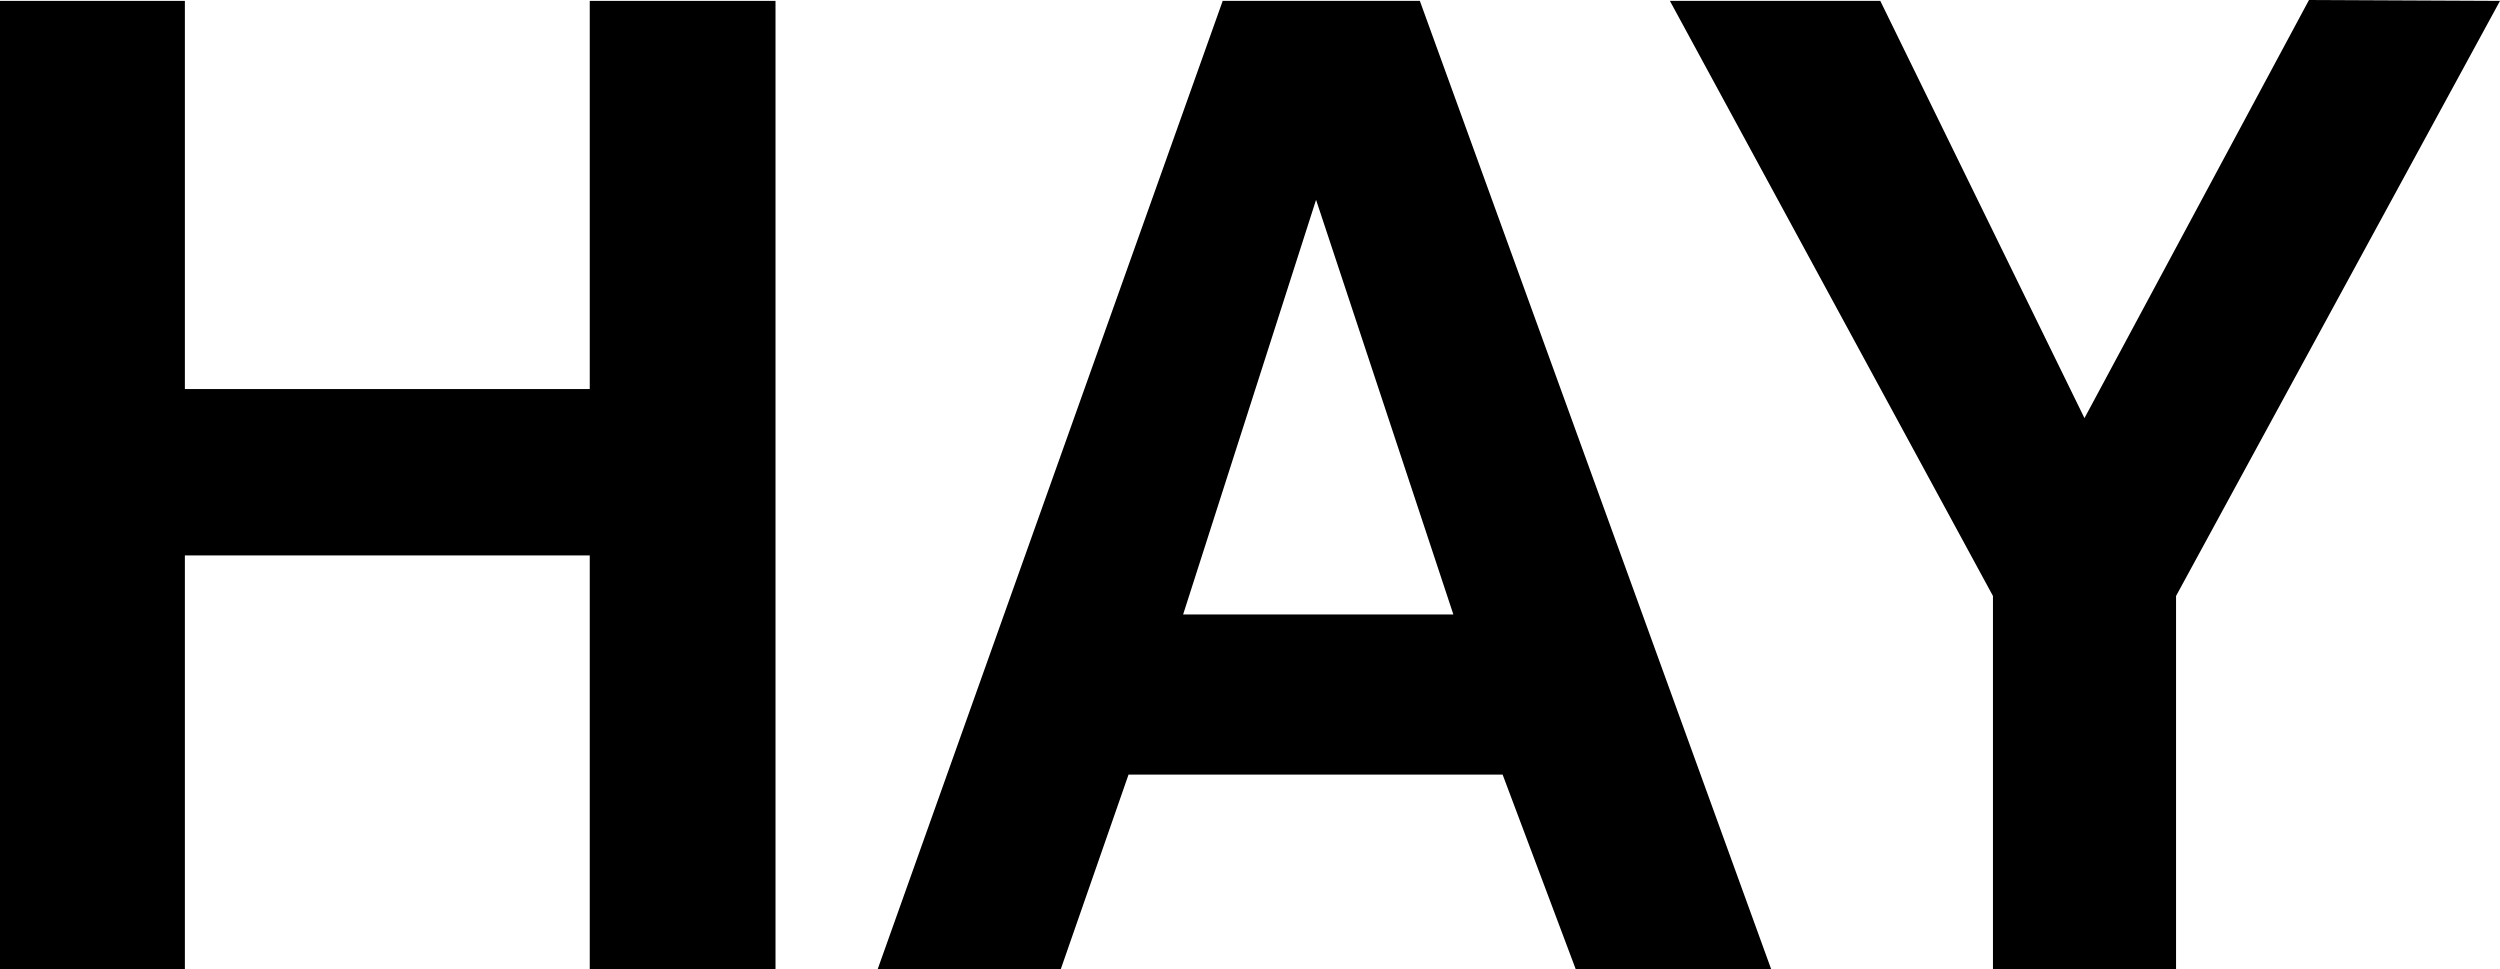 <?xml version="1.0" encoding="UTF-8"?>
<svg id="Ebene_2" data-name="Ebene 2" xmlns="http://www.w3.org/2000/svg" viewBox="0 0 309.54 120">
  <defs>
    <style>
      .cls-1 {
        stroke-width: 0px;
      }
    </style>
  </defs>
  <g id="Ebene_1-2" data-name="Ebene 1">
    <g>
      <polygon class="cls-1" points="0 .11 22.89 .11 22.89 48.17 73.02 48.17 73.02 .11 96.02 .11 96.02 120 73.02 120 73.02 68.77 22.89 68.77 22.89 120 0 120 0 .11"/>
      <path class="cls-1" d="M175.8.11h-24.41l-42.72,119.89h22.67l8.39-24.09h46.32l9.05,24.09h24.2L175.8.11ZM146.49,76.08l16.46-51.34,17,51.34h-33.46Z"/>
      <polygon class="cls-1" points="206.76 .11 246.76 73.79 246.76 120 269.43 120 269.43 73.79 309.54 .11 285.89 0 258.09 51.77 232.81 .11 206.76 .11"/>
    </g>
  </g>
</svg>